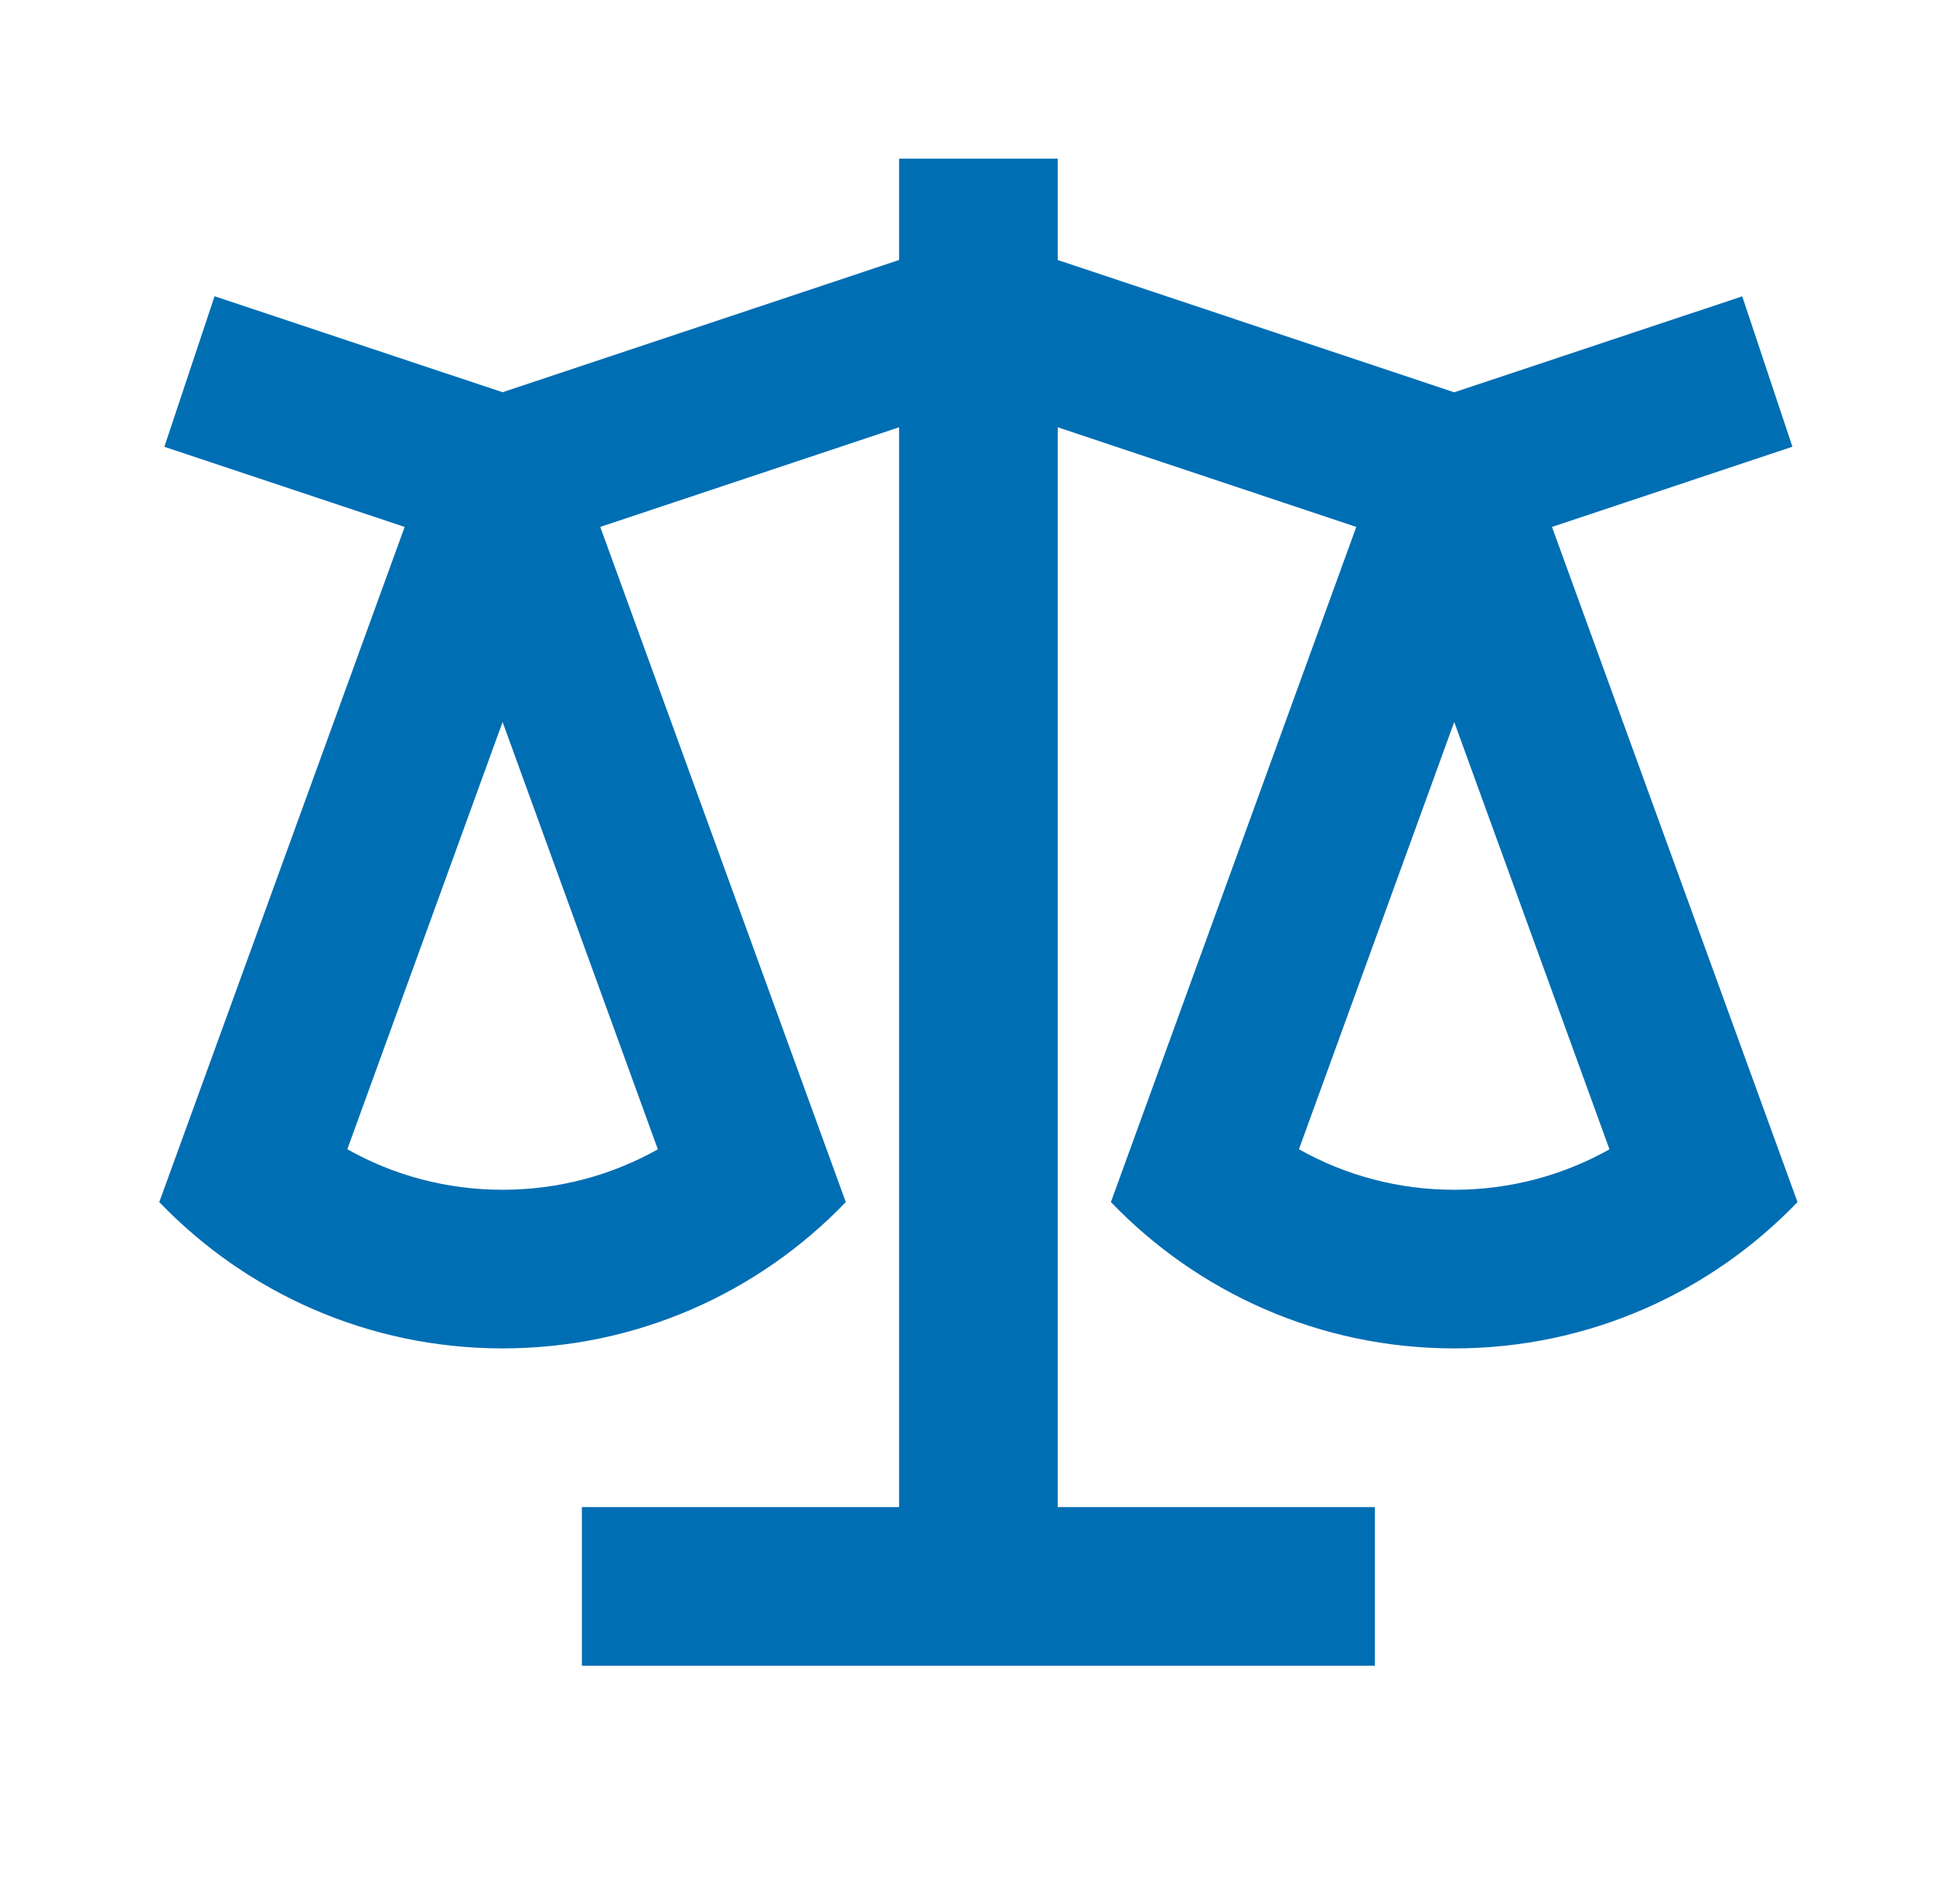 <svg width="65" height="64" viewBox="0 0 65 64" fill="none" xmlns="http://www.w3.org/2000/svg">
<g clip-path="url(#clip0_4049_88567)">
<path d="M35.567 5.333V8.741L48.9 13.189L58.585 9.963L60.273 15.019L52.188 17.715L60.444 40.413C57.532 43.445 53.433 45.333 48.9 45.333C44.364 45.333 40.268 43.445 37.356 40.413L45.607 17.715L35.567 14.365V50.667H46.233V56H19.567V50.667H30.233V14.365L20.185 17.715L28.441 40.413C25.532 43.445 21.433 45.333 16.9 45.333C12.364 45.333 8.268 43.445 5.356 40.413L13.607 17.715L5.527 15.021L7.215 9.96L16.9 13.187L30.233 8.741V5.333H35.567ZM48.9 24.275L43.679 38.637C45.244 39.52 47.031 40 48.9 40C50.767 40 52.553 39.52 54.121 38.64L48.9 24.272V24.275ZM16.9 24.275L11.679 38.637C13.244 39.52 15.031 40 16.9 40C18.767 40 20.553 39.52 22.121 38.64L16.9 24.272V24.275Z" fill="#006EB3"/>
</g>
<defs>
<clipPath id="clip0_4049_88567">
<rect width="64" height="64" fill="white" transform="translate(0.9)"/>
</clipPath>
</defs>
</svg>
